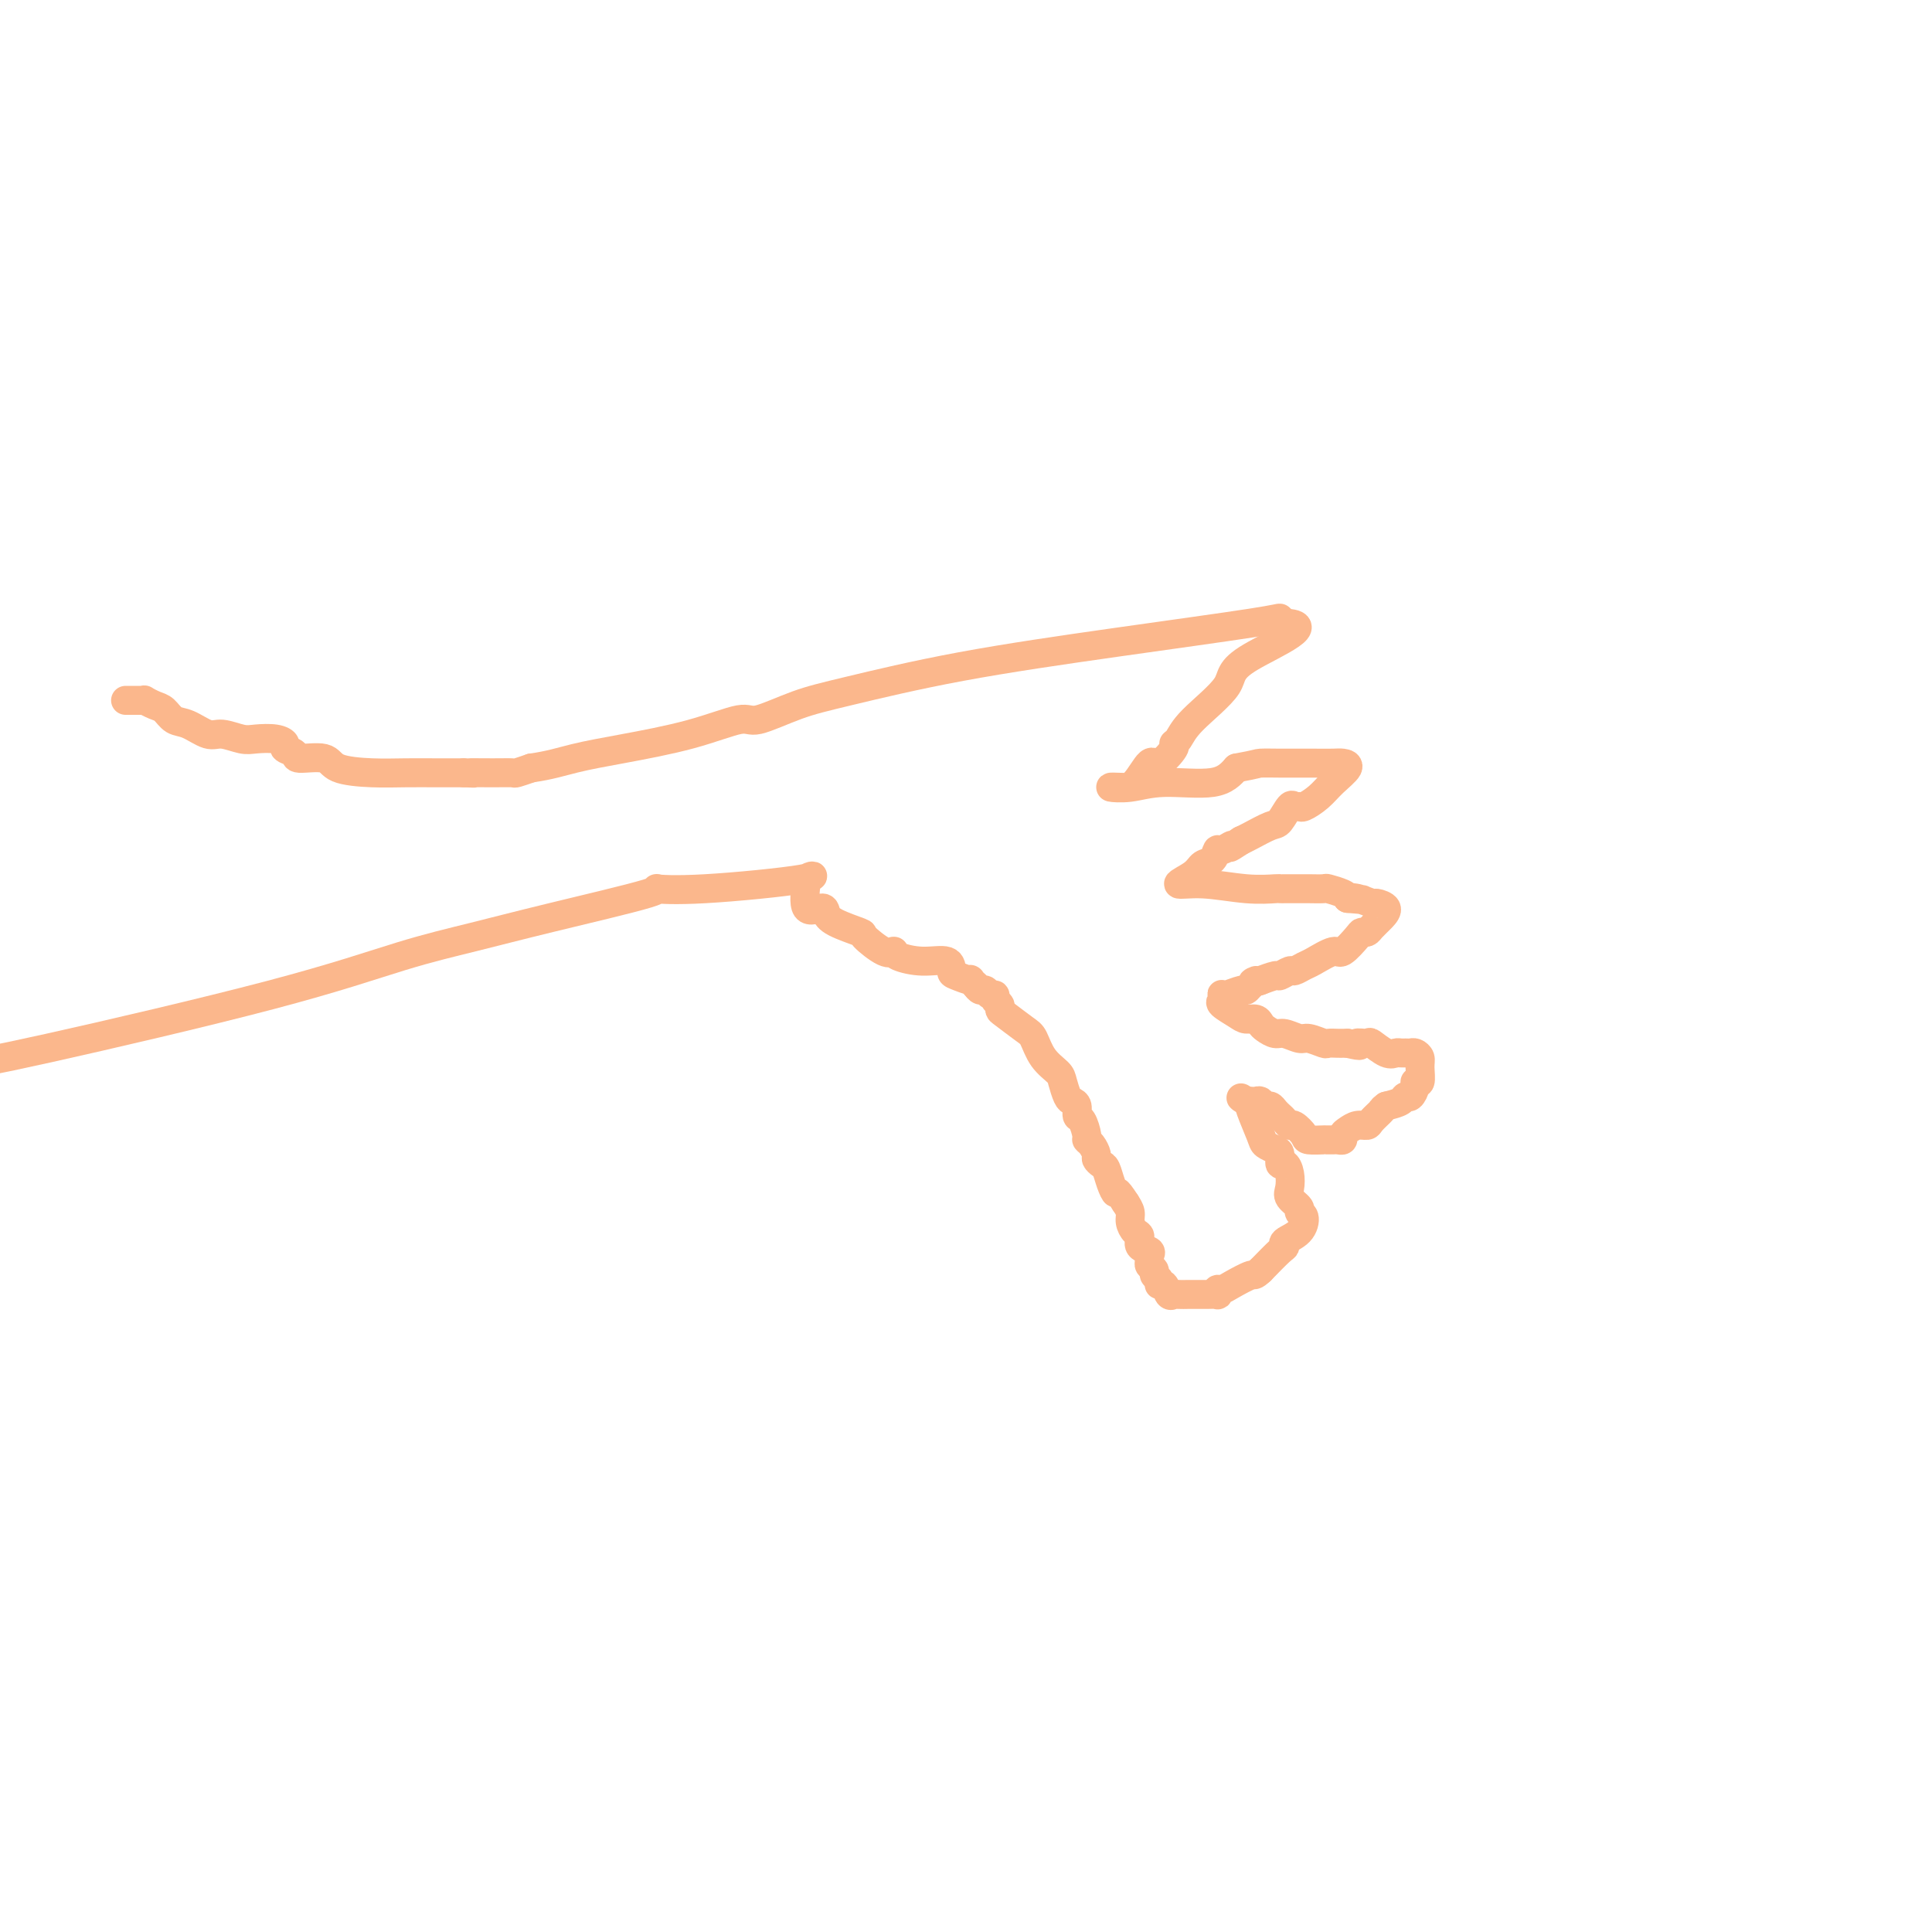 <svg viewBox='0 0 400 400' version='1.1' xmlns='http://www.w3.org/2000/svg' xmlns:xlink='http://www.w3.org/1999/xlink'><g fill='none' stroke='#FBB78C' stroke-width='6' stroke-linecap='round' stroke-linejoin='round'><path d='M26,145c0.230,0.002 0.460,0.004 1,0c0.540,-0.004 1.391,-0.013 2,0c0.609,0.013 0.978,0.049 1,0c0.022,-0.049 -0.302,-0.183 0,0c0.302,0.183 1.228,0.684 2,1c0.772,0.316 1.388,0.448 2,1c0.612,0.552 1.221,1.525 2,2c0.779,0.475 1.730,0.453 3,1c1.270,0.547 2.861,1.662 4,2c1.139,0.338 1.826,-0.103 3,0c1.174,0.103 2.834,0.749 4,1c1.166,0.251 1.837,0.108 3,0c1.163,-0.108 2.819,-0.183 4,0c1.181,0.183 1.889,0.622 2,1c0.111,0.378 -0.375,0.696 0,1c0.375,0.304 1.610,0.593 2,1c0.390,0.407 -0.064,0.932 1,1c1.064,0.068 3.648,-0.322 5,0c1.352,0.322 1.473,1.354 3,2c1.527,0.646 4.459,0.905 7,1c2.541,0.095 4.691,0.025 7,0c2.309,-0.025 4.775,-0.007 6,0c1.225,0.007 1.207,0.002 2,0c0.793,-0.002 2.396,-0.001 4,0'/><path d='M96,160c4.009,0.154 1.030,0.038 1,0c-0.030,-0.038 2.889,0.000 5,0c2.111,0.000 3.415,-0.038 4,0c0.585,0.038 0.453,0.154 1,0c0.547,-0.154 1.774,-0.577 3,-1'/><path d='M110,159c3.784,-0.521 6.245,-1.324 9,-2c2.755,-0.676 5.805,-1.224 10,-2c4.195,-0.776 9.534,-1.781 14,-3c4.466,-1.219 8.060,-2.653 10,-3c1.940,-0.347 2.227,0.393 4,0c1.773,-0.393 5.032,-1.919 8,-3c2.968,-1.081 5.647,-1.716 11,-3c5.353,-1.284 13.382,-3.217 23,-5c9.618,-1.783 20.825,-3.416 32,-5c11.175,-1.584 22.316,-3.119 28,-4c5.684,-0.881 5.910,-1.109 6,-1c0.090,0.109 0.045,0.554 0,1'/><path d='M265,129c9.053,-0.073 -1.316,4.243 -6,7c-4.684,2.757 -3.683,3.955 -5,6c-1.317,2.045 -4.951,4.939 -7,7c-2.049,2.061 -2.512,3.291 -3,4c-0.488,0.709 -1.001,0.898 -1,1c0.001,0.102 0.517,0.119 0,1c-0.517,0.881 -2.068,2.628 -3,3c-0.932,0.372 -1.244,-0.631 -2,0c-0.756,0.631 -1.954,2.897 -3,4c-1.046,1.103 -1.939,1.044 -3,1c-1.061,-0.044 -2.290,-0.073 -2,0c0.290,0.073 2.098,0.246 4,0c1.902,-0.246 3.897,-0.912 7,-1c3.103,-0.088 7.315,0.404 10,0c2.685,-0.404 3.842,-1.702 5,-3'/><path d='M256,159c4.638,-0.845 4.233,-0.958 5,-1c0.767,-0.042 2.705,-0.012 4,0c1.295,0.012 1.947,0.004 3,0c1.053,-0.004 2.508,-0.006 4,0c1.492,0.006 3.022,0.021 4,0c0.978,-0.021 1.404,-0.079 2,0c0.596,0.079 1.362,0.294 1,1c-0.362,0.706 -1.851,1.903 -3,3c-1.149,1.097 -1.956,2.095 -3,3c-1.044,0.905 -2.325,1.717 -3,2c-0.675,0.283 -0.745,0.035 -1,0c-0.255,-0.035 -0.694,0.141 -1,0c-0.306,-0.141 -0.477,-0.598 -1,0c-0.523,0.598 -1.398,2.253 -2,3c-0.602,0.747 -0.931,0.586 -2,1c-1.069,0.414 -2.877,1.404 -4,2c-1.123,0.596 -1.562,0.798 -2,1'/><path d='M257,174c-3.749,2.478 -2.121,1.174 -2,1c0.121,-0.174 -1.264,0.782 -2,1c-0.736,0.218 -0.825,-0.302 -1,0c-0.175,0.302 -0.438,1.425 -1,2c-0.562,0.575 -1.422,0.603 -2,1c-0.578,0.397 -0.873,1.164 -2,2c-1.127,0.836 -3.088,1.741 -3,2c0.088,0.259 2.223,-0.127 5,0c2.777,0.127 6.196,0.766 9,1c2.804,0.234 4.992,0.063 6,0c1.008,-0.063 0.835,-0.017 1,0c0.165,0.017 0.668,0.005 1,0c0.332,-0.005 0.493,-0.002 1,0c0.507,0.002 1.362,0.004 2,0c0.638,-0.004 1.061,-0.012 2,0c0.939,0.012 2.396,0.044 3,0c0.604,-0.044 0.355,-0.166 1,0c0.645,0.166 2.184,0.619 3,1c0.816,0.381 0.908,0.691 1,1'/><path d='M279,186c5.627,0.481 2.195,0.184 1,0c-1.195,-0.184 -0.154,-0.254 1,0c1.154,0.254 2.422,0.831 3,1c0.578,0.169 0.467,-0.070 1,0c0.533,0.070 1.708,0.449 2,1c0.292,0.551 -0.301,1.272 -1,2c-0.699,0.728 -1.504,1.461 -2,2c-0.496,0.539 -0.683,0.885 -1,1c-0.317,0.115 -0.764,-0.001 -1,0c-0.236,0.001 -0.261,0.118 -1,1c-0.739,0.882 -2.191,2.527 -3,3c-0.809,0.473 -0.975,-0.228 -2,0c-1.025,0.228 -2.909,1.386 -4,2c-1.091,0.614 -1.389,0.685 -2,1c-0.611,0.315 -1.534,0.873 -2,1c-0.466,0.127 -0.476,-0.176 -1,0c-0.524,0.176 -1.563,0.831 -2,1c-0.437,0.169 -0.271,-0.147 -1,0c-0.729,0.147 -2.351,0.756 -3,1c-0.649,0.244 -0.324,0.122 0,0'/><path d='M261,203c-2.811,0.885 -1.338,0.097 -1,0c0.338,-0.097 -0.459,0.496 -1,1c-0.541,0.504 -0.825,0.919 -1,1c-0.175,0.081 -0.242,-0.171 -1,0c-0.758,0.171 -2.206,0.766 -3,1c-0.794,0.234 -0.935,0.108 -1,0c-0.065,-0.108 -0.054,-0.197 0,0c0.054,0.197 0.151,0.679 0,1c-0.151,0.321 -0.549,0.481 0,1c0.549,0.519 2.044,1.396 3,2c0.956,0.604 1.373,0.937 2,1c0.627,0.063 1.465,-0.142 2,0c0.535,0.142 0.766,0.630 1,1c0.234,0.370 0.470,0.620 1,1c0.530,0.380 1.354,0.890 2,1c0.646,0.110 1.114,-0.181 2,0c0.886,0.181 2.192,0.833 3,1c0.808,0.167 1.120,-0.151 2,0c0.880,0.151 2.330,0.773 3,1c0.670,0.227 0.561,0.061 1,0c0.439,-0.061 1.426,-0.016 2,0c0.574,0.016 0.735,0.005 1,0c0.265,-0.005 0.632,-0.002 1,0'/><path d='M279,216c3.895,0.919 2.133,0.218 2,0c-0.133,-0.218 1.365,0.047 2,0c0.635,-0.047 0.408,-0.405 1,0c0.592,0.405 2.004,1.573 3,2c0.996,0.427 1.576,0.114 2,0c0.424,-0.114 0.692,-0.028 1,0c0.308,0.028 0.657,-0.002 1,0c0.343,0.002 0.682,0.036 1,0c0.318,-0.036 0.617,-0.143 1,0c0.383,0.143 0.849,0.538 1,1c0.151,0.462 -0.015,0.993 0,2c0.015,1.007 0.211,2.490 0,3c-0.211,0.510 -0.829,0.049 -1,0c-0.171,-0.049 0.103,0.316 0,1c-0.103,0.684 -0.584,1.689 -1,2c-0.416,0.311 -0.766,-0.070 -1,0c-0.234,0.070 -0.353,0.591 -1,1c-0.647,0.409 -1.824,0.704 -3,1'/><path d='M287,229c-1.198,0.896 -0.692,0.635 -1,1c-0.308,0.365 -1.432,1.354 -2,2c-0.568,0.646 -0.582,0.947 -1,1c-0.418,0.053 -1.239,-0.144 -2,0c-0.761,0.144 -1.461,0.627 -2,1c-0.539,0.373 -0.918,0.636 -1,1c-0.082,0.364 0.131,0.830 0,1c-0.131,0.170 -0.607,0.046 -1,0c-0.393,-0.046 -0.705,-0.012 -1,0c-0.295,0.012 -0.575,0.001 -1,0c-0.425,-0.001 -0.996,0.006 -1,0c-0.004,-0.006 0.560,-0.025 0,0c-0.560,0.025 -2.244,0.095 -3,0c-0.756,-0.095 -0.584,-0.354 -1,-1c-0.416,-0.646 -1.421,-1.678 -2,-2c-0.579,-0.322 -0.733,0.067 -1,0c-0.267,-0.067 -0.649,-0.591 -1,-1c-0.351,-0.409 -0.671,-0.702 -1,-1c-0.329,-0.298 -0.665,-0.602 -1,-1c-0.335,-0.398 -0.667,-0.891 -1,-1c-0.333,-0.109 -0.667,0.167 -1,0c-0.333,-0.167 -0.667,-0.777 -1,-1c-0.333,-0.223 -0.667,-0.060 -1,0c-0.333,0.060 -0.667,0.017 -1,0c-0.333,-0.017 -0.667,-0.009 -1,0'/><path d='M258,228c-2.042,-1.285 -0.646,-0.499 0,0c0.646,0.499 0.541,0.710 1,2c0.459,1.290 1.481,3.660 2,5c0.519,1.340 0.534,1.650 1,2c0.466,0.350 1.382,0.740 2,1c0.618,0.260 0.937,0.391 1,1c0.063,0.609 -0.129,1.696 0,2c0.129,0.304 0.578,-0.175 1,0c0.422,0.175 0.816,1.003 1,2c0.184,0.997 0.158,2.163 0,3c-0.158,0.837 -0.450,1.344 0,2c0.450,0.656 1.640,1.461 2,2c0.360,0.539 -0.110,0.814 0,1c0.110,0.186 0.799,0.285 1,1c0.201,0.715 -0.087,2.045 -1,3c-0.913,0.955 -2.451,1.534 -3,2c-0.549,0.466 -0.109,0.818 0,1c0.109,0.182 -0.112,0.195 -1,1c-0.888,0.805 -2.444,2.403 -4,4'/><path d='M261,263c-1.476,1.360 -1.166,0.761 -2,1c-0.834,0.239 -2.810,1.318 -4,2c-1.190,0.682 -1.592,0.967 -2,1c-0.408,0.033 -0.820,-0.187 -1,0c-0.180,0.187 -0.128,0.782 0,1c0.128,0.218 0.334,0.058 0,0c-0.334,-0.058 -1.206,-0.015 -2,0c-0.794,0.015 -1.508,0.004 -2,0c-0.492,-0.004 -0.762,0.001 -1,0c-0.238,-0.001 -0.445,-0.008 -1,0c-0.555,0.008 -1.459,0.031 -2,0c-0.541,-0.031 -0.718,-0.116 -1,0c-0.282,0.116 -0.668,0.435 -1,0c-0.332,-0.435 -0.610,-1.622 -1,-2c-0.390,-0.378 -0.893,0.053 -1,0c-0.107,-0.053 0.182,-0.592 0,-1c-0.182,-0.408 -0.834,-0.687 -1,-1c-0.166,-0.313 0.154,-0.662 0,-1c-0.154,-0.338 -0.781,-0.667 -1,-1c-0.219,-0.333 -0.030,-0.671 0,-1c0.030,-0.329 -0.100,-0.651 0,-1c0.100,-0.349 0.429,-0.726 0,-1c-0.429,-0.274 -1.617,-0.443 -2,-1c-0.383,-0.557 0.038,-1.500 0,-2c-0.038,-0.500 -0.536,-0.557 -1,-1c-0.464,-0.443 -0.894,-1.273 -1,-2c-0.106,-0.727 0.113,-1.351 0,-2c-0.113,-0.649 -0.556,-1.325 -1,-2'/><path d='M233,249c-2.107,-3.316 -1.875,-2.107 -2,-2c-0.125,0.107 -0.607,-0.887 -1,-2c-0.393,-1.113 -0.696,-2.343 -1,-3c-0.304,-0.657 -0.607,-0.740 -1,-1c-0.393,-0.260 -0.875,-0.698 -1,-1c-0.125,-0.302 0.107,-0.470 0,-1c-0.107,-0.530 -0.555,-1.422 -1,-2c-0.445,-0.578 -0.889,-0.841 -1,-1c-0.111,-0.159 0.111,-0.214 0,-1c-0.111,-0.786 -0.554,-2.303 -1,-3c-0.446,-0.697 -0.893,-0.575 -1,-1c-0.107,-0.425 0.128,-1.398 0,-2c-0.128,-0.602 -0.618,-0.834 -1,-1c-0.382,-0.166 -0.655,-0.265 -1,-1c-0.345,-0.735 -0.762,-2.107 -1,-3c-0.238,-0.893 -0.298,-1.308 -1,-2c-0.702,-0.692 -2.045,-1.663 -3,-3c-0.955,-1.337 -1.523,-3.041 -2,-4c-0.477,-0.959 -0.864,-1.174 -2,-2c-1.136,-0.826 -3.022,-2.264 -4,-3c-0.978,-0.736 -1.050,-0.771 -1,-1c0.050,-0.229 0.221,-0.654 0,-1c-0.221,-0.346 -0.833,-0.614 -1,-1c-0.167,-0.386 0.110,-0.891 0,-1c-0.110,-0.109 -0.607,0.177 -1,0c-0.393,-0.177 -0.683,-0.817 -1,-1c-0.317,-0.183 -0.662,0.091 -1,0c-0.338,-0.091 -0.669,-0.545 -1,-1'/><path d='M202,204c-1.917,-1.875 -0.710,-1.062 -1,-1c-0.290,0.062 -2.078,-0.627 -3,-1c-0.922,-0.373 -0.979,-0.429 -1,-1c-0.021,-0.571 -0.006,-1.655 -1,-2c-0.994,-0.345 -2.998,0.050 -5,0c-2.002,-0.050 -4.004,-0.547 -5,-1c-0.996,-0.453 -0.986,-0.864 -1,-1c-0.014,-0.136 -0.052,0.004 0,0c0.052,-0.004 0.193,-0.150 0,0c-0.193,0.150 -0.721,0.598 -2,0c-1.279,-0.598 -3.310,-2.242 -4,-3c-0.690,-0.758 -0.038,-0.629 -1,-1c-0.962,-0.371 -3.537,-1.240 -5,-2c-1.463,-0.760 -1.815,-1.410 -2,-2c-0.185,-0.590 -0.204,-1.120 -1,-1c-0.796,0.120 -2.370,0.892 -3,0c-0.630,-0.892 -0.315,-3.446 0,-6'/><path d='M167,182c0.814,-1.049 2.850,-0.672 -1,0c-3.850,0.672 -13.584,1.639 -20,2c-6.416,0.361 -9.514,0.117 -10,0c-0.486,-0.117 1.639,-0.106 -2,1c-3.639,1.106 -13.042,3.307 -20,5c-6.958,1.693 -11.472,2.876 -16,4c-4.528,1.124 -9.069,2.188 -15,4c-5.931,1.812 -13.251,4.373 -27,8c-13.749,3.627 -33.928,8.322 -46,11c-12.072,2.678 -16.036,3.339 -20,4'/></g>
</svg>